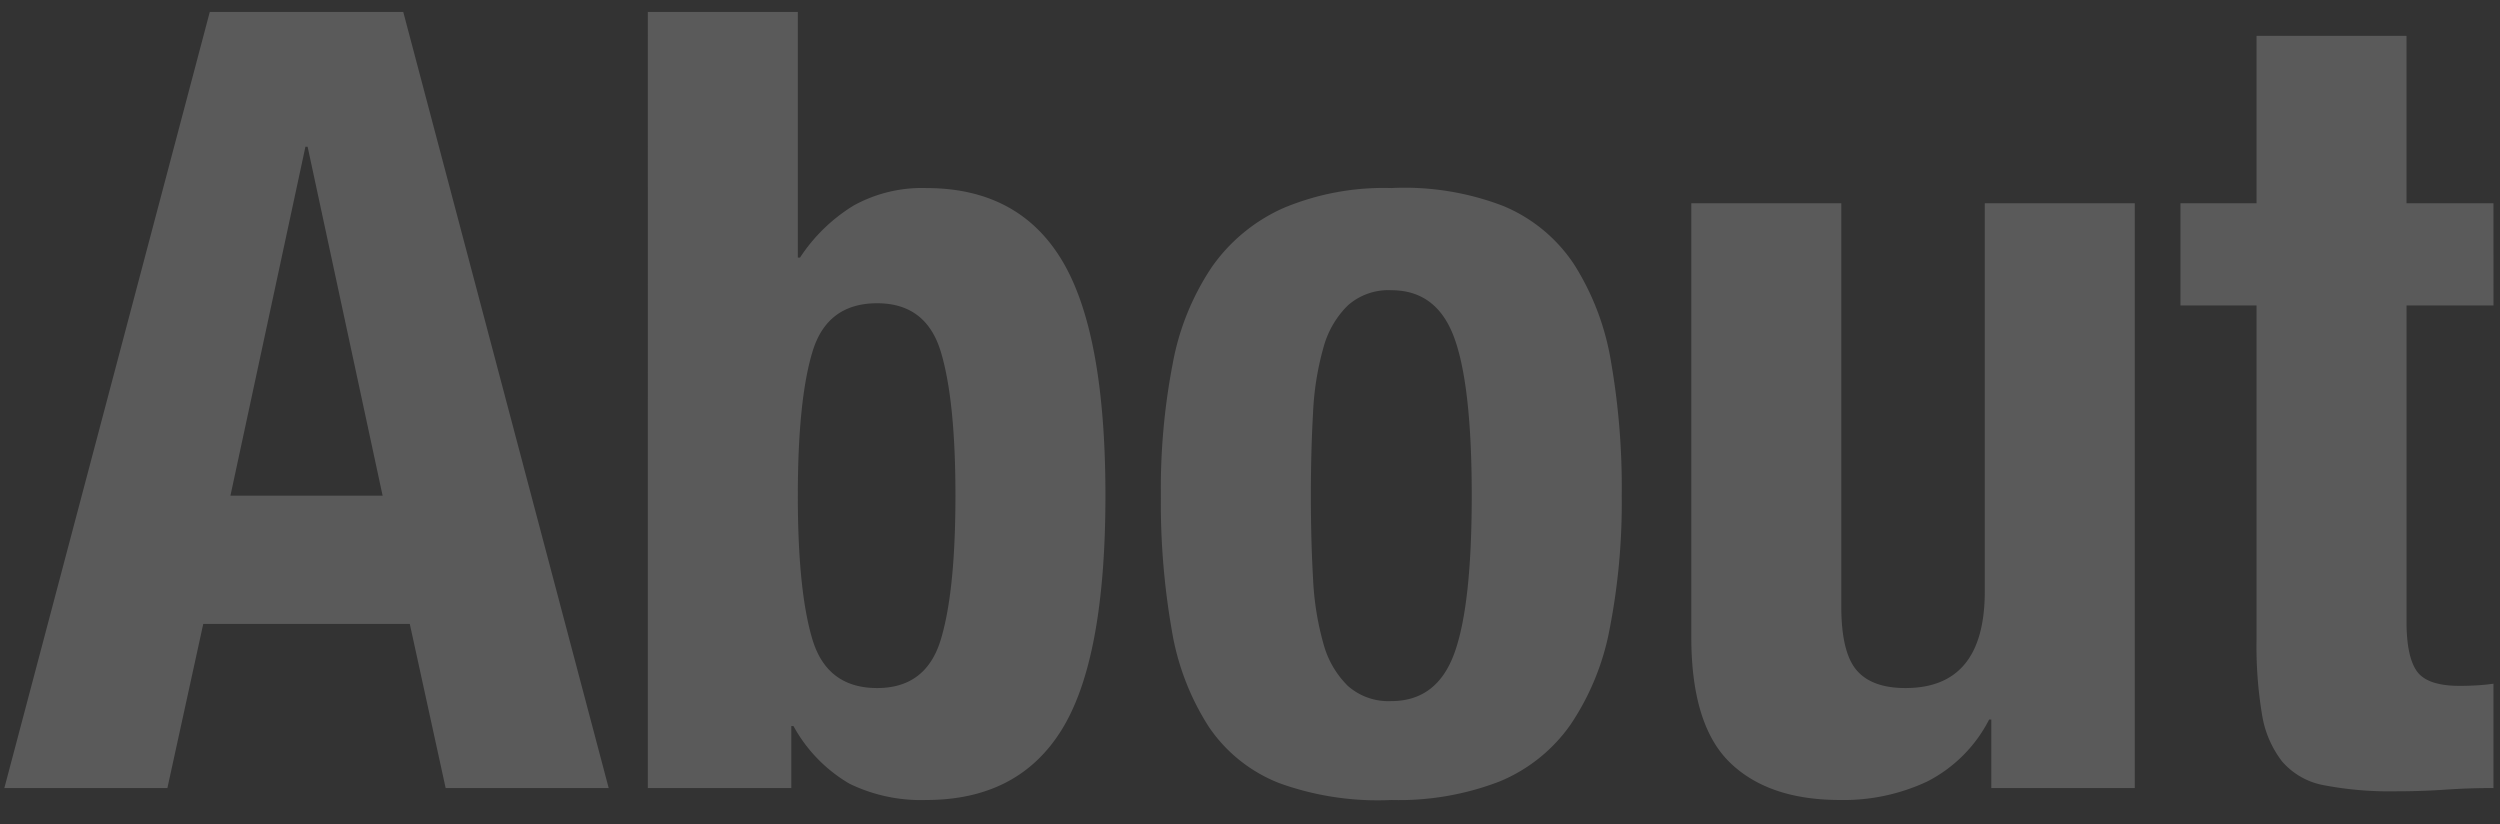 <svg xmlns="http://www.w3.org/2000/svg" xmlns:xlink="http://www.w3.org/1999/xlink" width="276" height="91" viewBox="0 0 276 91">
  <rect x="0" y="0" width="276" height="91" fill="#333333" stroke="none"/>
  <defs>
    <clipPath id="clip-path">
      <path id="パス_982" data-name="パス 982" d="M0,0H276V91H0Z" transform="translate(907 1961)" fill="#fff"/>
    </clipPath>
  </defs>
  <g id="about_figure" transform="translate(-907 -1961)" clip-path="url(#clip-path)">
    <path id="パス_981" data-name="パス 981" d="M-95.76-32.28l-8.28-38.52h-.24l-8.28,38.52Zm2.28-53.4L-70.8,0h-18l-3.96-18.12h-22.8L-119.52,0h-18l22.68-85.68Zm27,0V0h15.84V-6.84h.24A16.59,16.59,0,0,0-44.22-.48a18.009,18.009,0,0,0,8.46,1.8q10.2,0,15-7.8t4.8-25.8q0-18-4.8-25.98t-15-7.98a15.614,15.614,0,0,0-7.98,1.92,18.806,18.806,0,0,0-5.94,5.76h-.24V-85.68Zm16.56,53.4q0-10.56,1.62-15.9t7.14-5.34q5.4,0,7.02,5.34t1.62,15.9q0,10.56-1.62,15.9t-7.02,5.34q-5.52,0-7.14-5.34T-49.92-32.28Zm56.64,0q0-4.92.24-9.12A31.58,31.58,0,0,1,8.1-48.6a10.281,10.281,0,0,1,2.7-4.68,6.752,6.752,0,0,1,4.8-1.68q5.04,0,6.96,5.28t1.92,17.4q0,12.12-1.92,17.4T15.6-9.6a6.752,6.752,0,0,1-4.8-1.68,10.281,10.281,0,0,1-2.7-4.68,31.58,31.58,0,0,1-1.14-7.2Q6.72-27.36,6.72-32.28Zm-16.56,0a81.369,81.369,0,0,0,1.2,14.82A28.114,28.114,0,0,0-4.56-6.78,16.712,16.712,0,0,0,3.24-.54,31.931,31.931,0,0,0,15.6,1.32,30.887,30.887,0,0,0,27.54-.72a17.884,17.884,0,0,0,7.86-6.3,28.2,28.2,0,0,0,4.32-10.62,72.567,72.567,0,0,0,1.32-14.64,81.136,81.136,0,0,0-1.2-14.88,28.643,28.643,0,0,0-4.08-10.68,17.325,17.325,0,0,0-7.8-6.42A30.349,30.349,0,0,0,15.6-66.24,28.666,28.666,0,0,0,3.66-64.02,19.162,19.162,0,0,0-4.2-57.54,28.2,28.2,0,0,0-8.52-46.92,72.567,72.567,0,0,0-9.84-32.28ZM81.84-7.56V0H97.68V-64.56H81.12v42.84q0,10.68-8.76,10.68-3.72,0-5.4-1.98t-1.68-7.02V-64.56H48.72v47.88q0,9.72,4.26,13.86T65.16,1.32a21.7,21.7,0,0,0,9.6-2.04A15.67,15.67,0,0,0,81.6-7.56Zm29.28-75.48v18.48h-8.4v11.28h8.4v36.96a46.019,46.019,0,0,0,.6,8.16,11.367,11.367,0,0,0,2.22,5.22A7.982,7.982,0,0,0,118.62-.3a38.39,38.39,0,0,0,7.86.66q2.88,0,5.46-.18T137.28,0V-11.52q-.84.12-1.8.18t-1.92.06q-3.6,0-4.74-1.62t-1.14-5.46V-53.28h9.6V-64.56h-9.6V-83.04Z" transform="translate(1045 2048)" fill="#f7f7f7" opacity="0.2"/>
  </g>
</svg>
